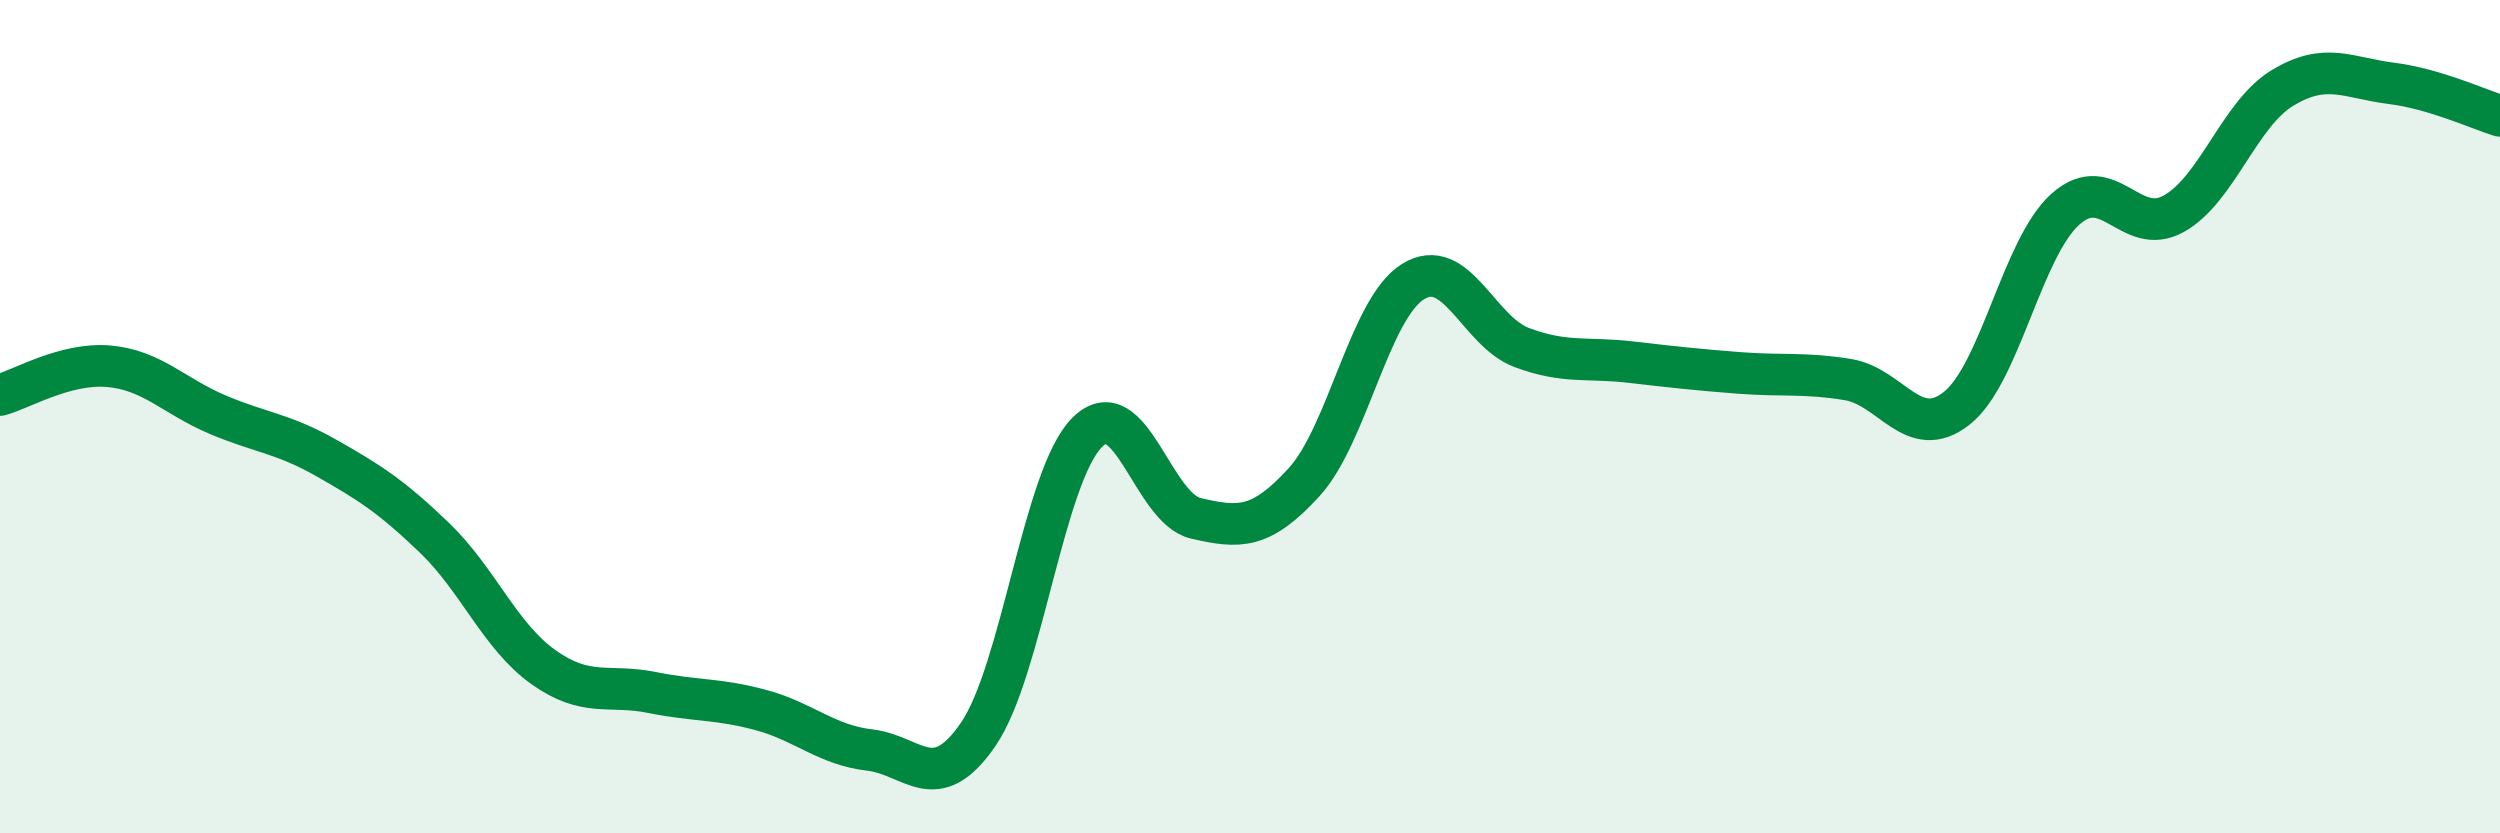 
    <svg width="60" height="20" viewBox="0 0 60 20" xmlns="http://www.w3.org/2000/svg">
      <path
        d="M 0,9.48 C 0.52,9.34 1.57,8.7 2.61,8.79 C 3.65,8.88 4.18,9.51 5.22,9.95 C 6.26,10.39 6.79,10.4 7.83,10.99 C 8.87,11.58 9.39,11.91 10.43,12.91 C 11.47,13.91 12,15.27 13.04,16.01 C 14.08,16.75 14.61,16.41 15.65,16.62 C 16.69,16.83 17.22,16.76 18.26,17.04 C 19.3,17.32 19.83,17.88 20.87,18 C 21.91,18.12 22.44,19.14 23.48,17.62 C 24.52,16.1 25.05,11.42 26.09,10.38 C 27.13,9.34 27.66,12.2 28.7,12.44 C 29.74,12.68 30.26,12.71 31.3,11.57 C 32.34,10.43 32.87,7.41 33.91,6.76 C 34.95,6.11 35.48,7.95 36.52,8.34 C 37.56,8.73 38.09,8.57 39.13,8.69 C 40.17,8.81 40.7,8.87 41.74,8.95 C 42.78,9.03 43.31,8.94 44.35,9.11 C 45.39,9.28 45.92,10.62 46.96,9.8 C 48,8.98 48.53,5.95 49.57,5.02 C 50.61,4.09 51.13,5.71 52.17,5.13 C 53.21,4.55 53.74,2.74 54.78,2.11 C 55.82,1.48 56.35,1.87 57.39,2 C 58.43,2.13 59.48,2.62 60,2.78L60 20L0 20Z"
        fill="#008740"
        opacity="0.1"
        stroke-linecap="round"
        stroke-linejoin="round"
      />
      <path
        d="M 0,9.48 C 0.52,9.34 1.57,8.7 2.61,8.79 C 3.65,8.88 4.18,9.51 5.22,9.95 C 6.26,10.39 6.79,10.4 7.83,10.99 C 8.87,11.58 9.39,11.91 10.43,12.91 C 11.47,13.91 12,15.27 13.04,16.01 C 14.08,16.75 14.61,16.41 15.65,16.62 C 16.69,16.83 17.22,16.76 18.26,17.04 C 19.3,17.32 19.83,17.88 20.87,18 C 21.91,18.12 22.44,19.14 23.48,17.62 C 24.52,16.1 25.05,11.42 26.09,10.38 C 27.13,9.34 27.66,12.2 28.7,12.44 C 29.74,12.68 30.26,12.71 31.3,11.57 C 32.34,10.43 32.87,7.41 33.91,6.76 C 34.95,6.11 35.48,7.95 36.52,8.34 C 37.56,8.73 38.09,8.57 39.13,8.69 C 40.17,8.81 40.7,8.87 41.74,8.95 C 42.78,9.03 43.31,8.94 44.35,9.11 C 45.39,9.28 45.92,10.62 46.96,9.8 C 48,8.98 48.53,5.95 49.57,5.02 C 50.61,4.09 51.13,5.71 52.17,5.13 C 53.21,4.55 53.74,2.74 54.78,2.11 C 55.82,1.48 56.35,1.87 57.39,2 C 58.43,2.13 59.48,2.62 60,2.78"
        stroke="#008740"
        stroke-width="1"
        fill="none"
        stroke-linecap="round"
        stroke-linejoin="round"
      />
    </svg>
  